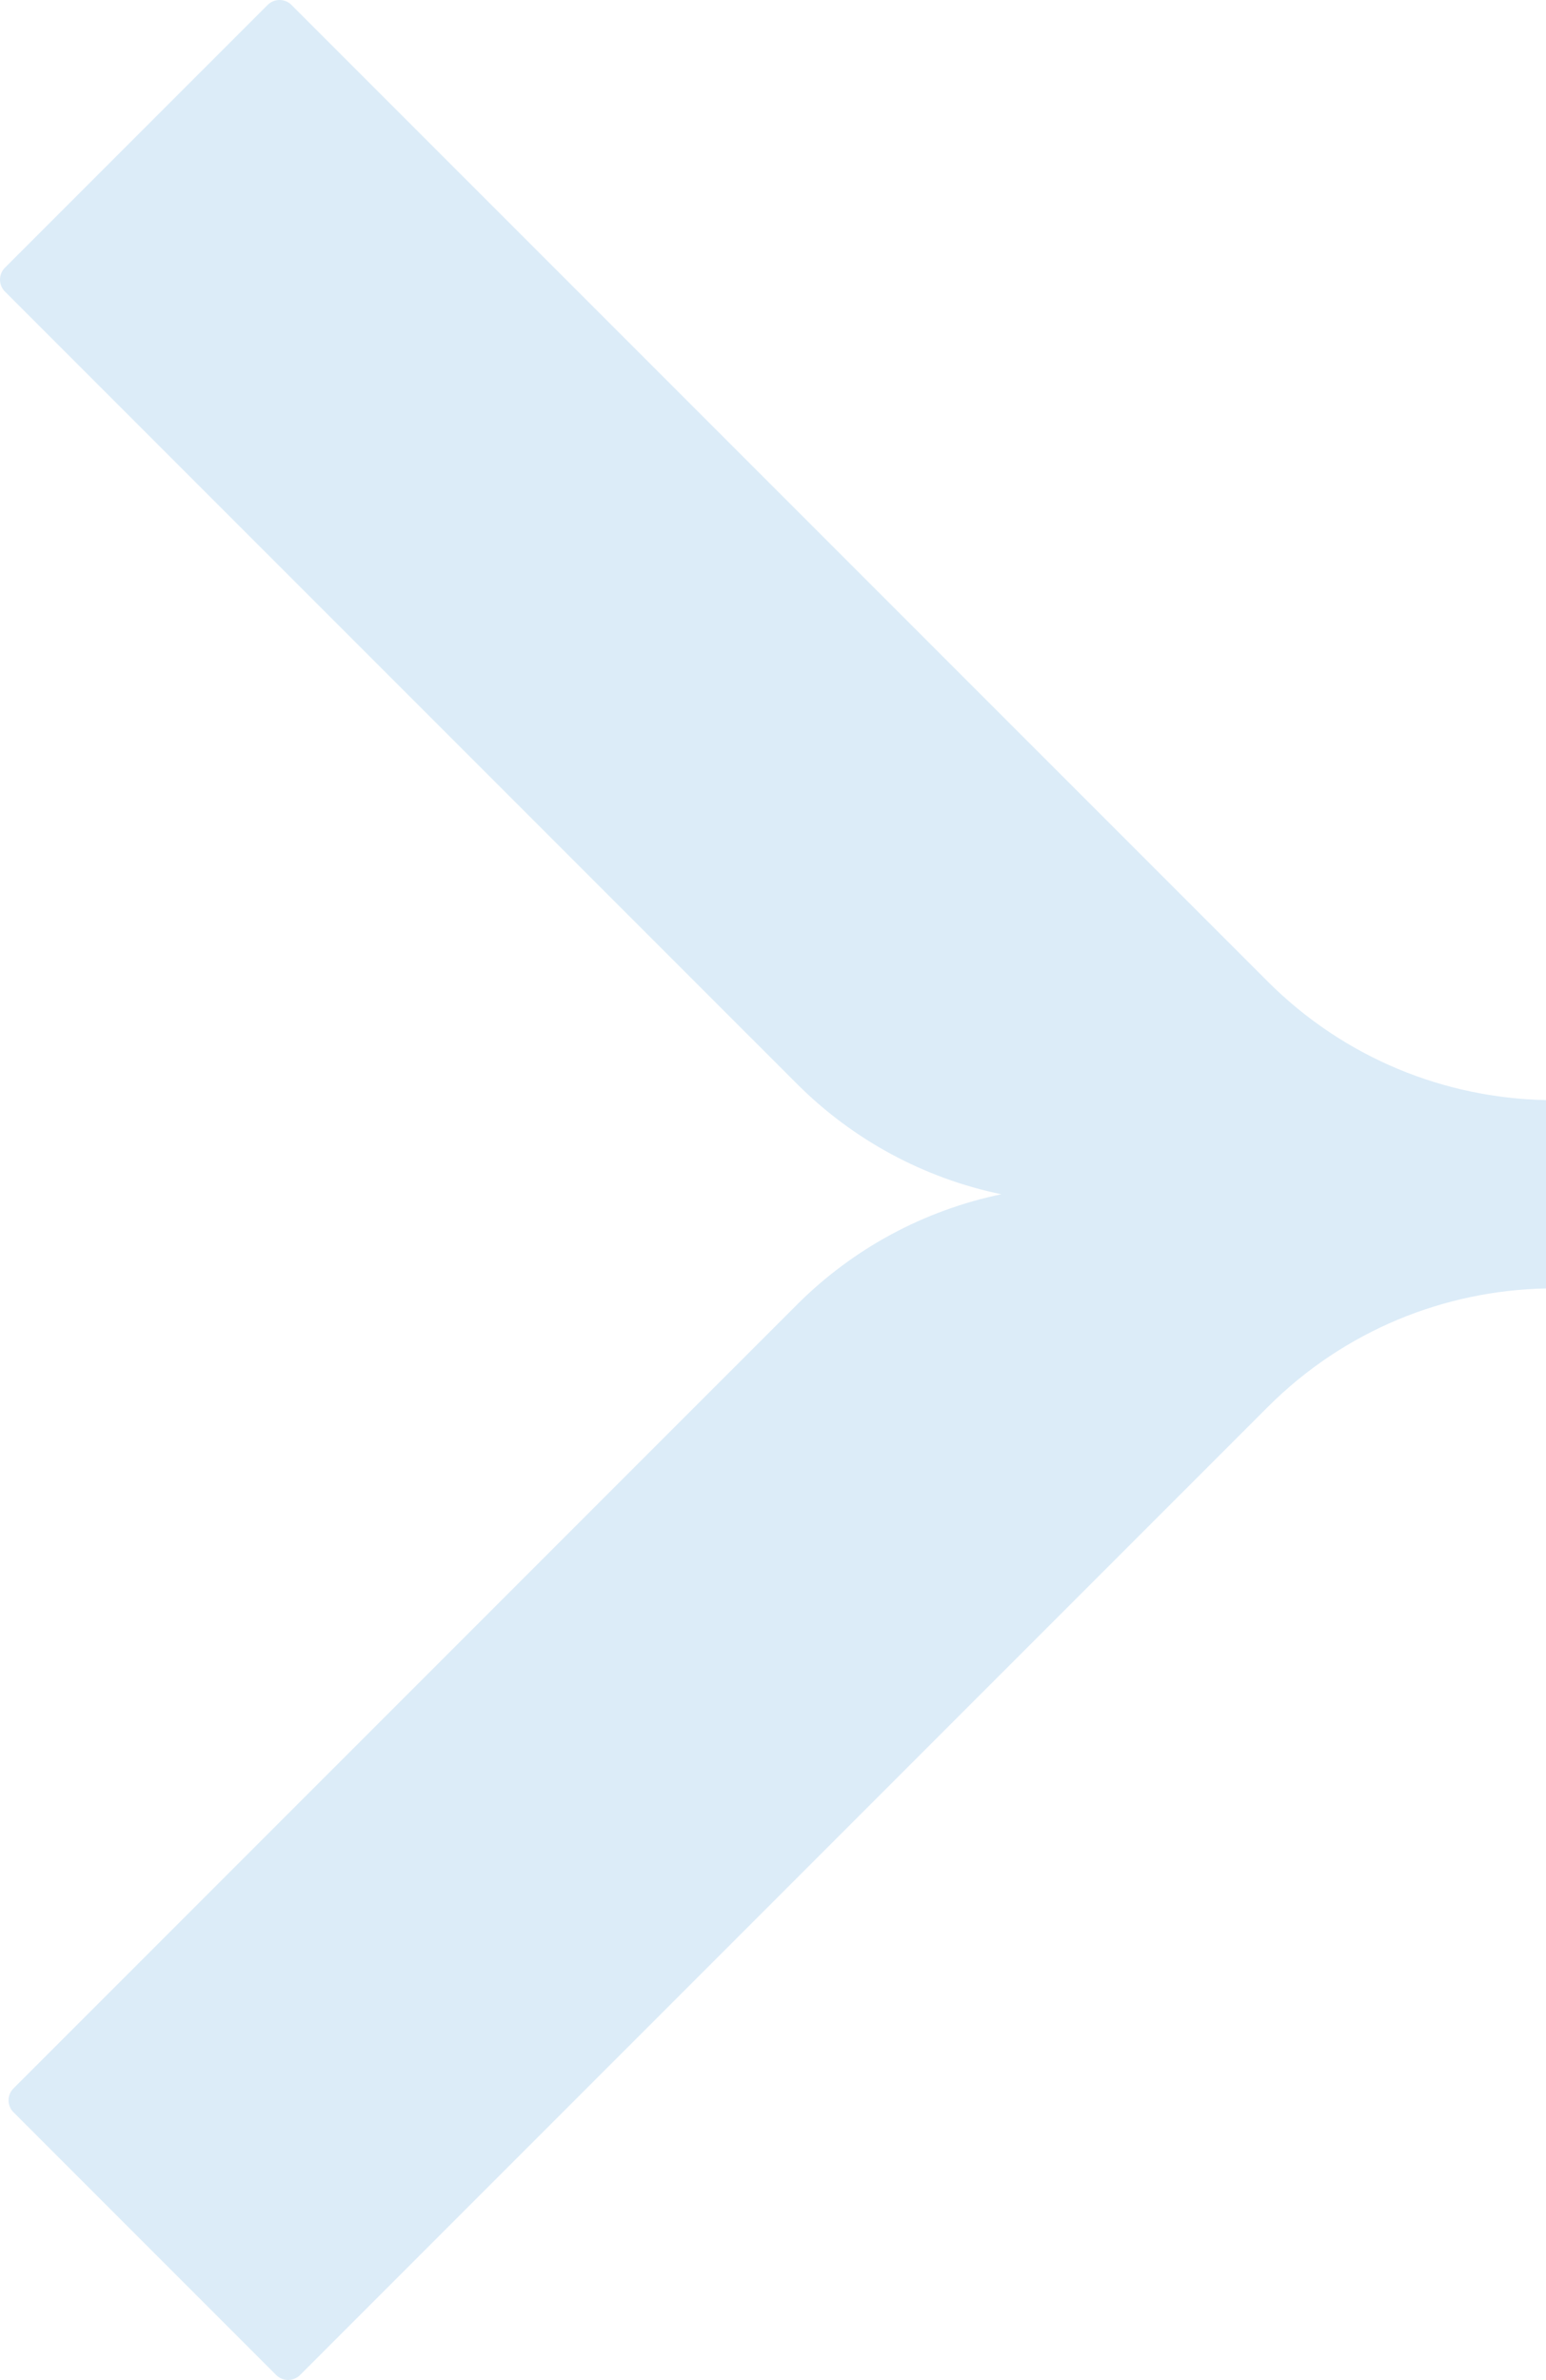 <svg width="245" height="377" viewBox="0 0 245 377" fill="none" xmlns="http://www.w3.org/2000/svg">
<path d="M0.784 42.405C-0.261 43.449 -0.261 45.144 0.784 46.188L126.317 171.71C135.238 180.629 146.514 186.655 158.685 189.178C146.514 191.702 135.238 197.728 126.317 206.649L2.141 330.812C1.096 331.857 1.096 333.551 2.141 334.596L43.766 376.217C44.811 377.261 46.505 377.261 47.55 376.217L200.89 222.892C213.099 210.684 229.001 204.419 245 204.098V174.261C229.001 173.939 213.099 167.675 200.89 155.467L46.193 0.784C45.148 -0.261 43.454 -0.261 42.409 0.784L0.784 42.405Z" fill="#DCECF8"/>
</svg>
